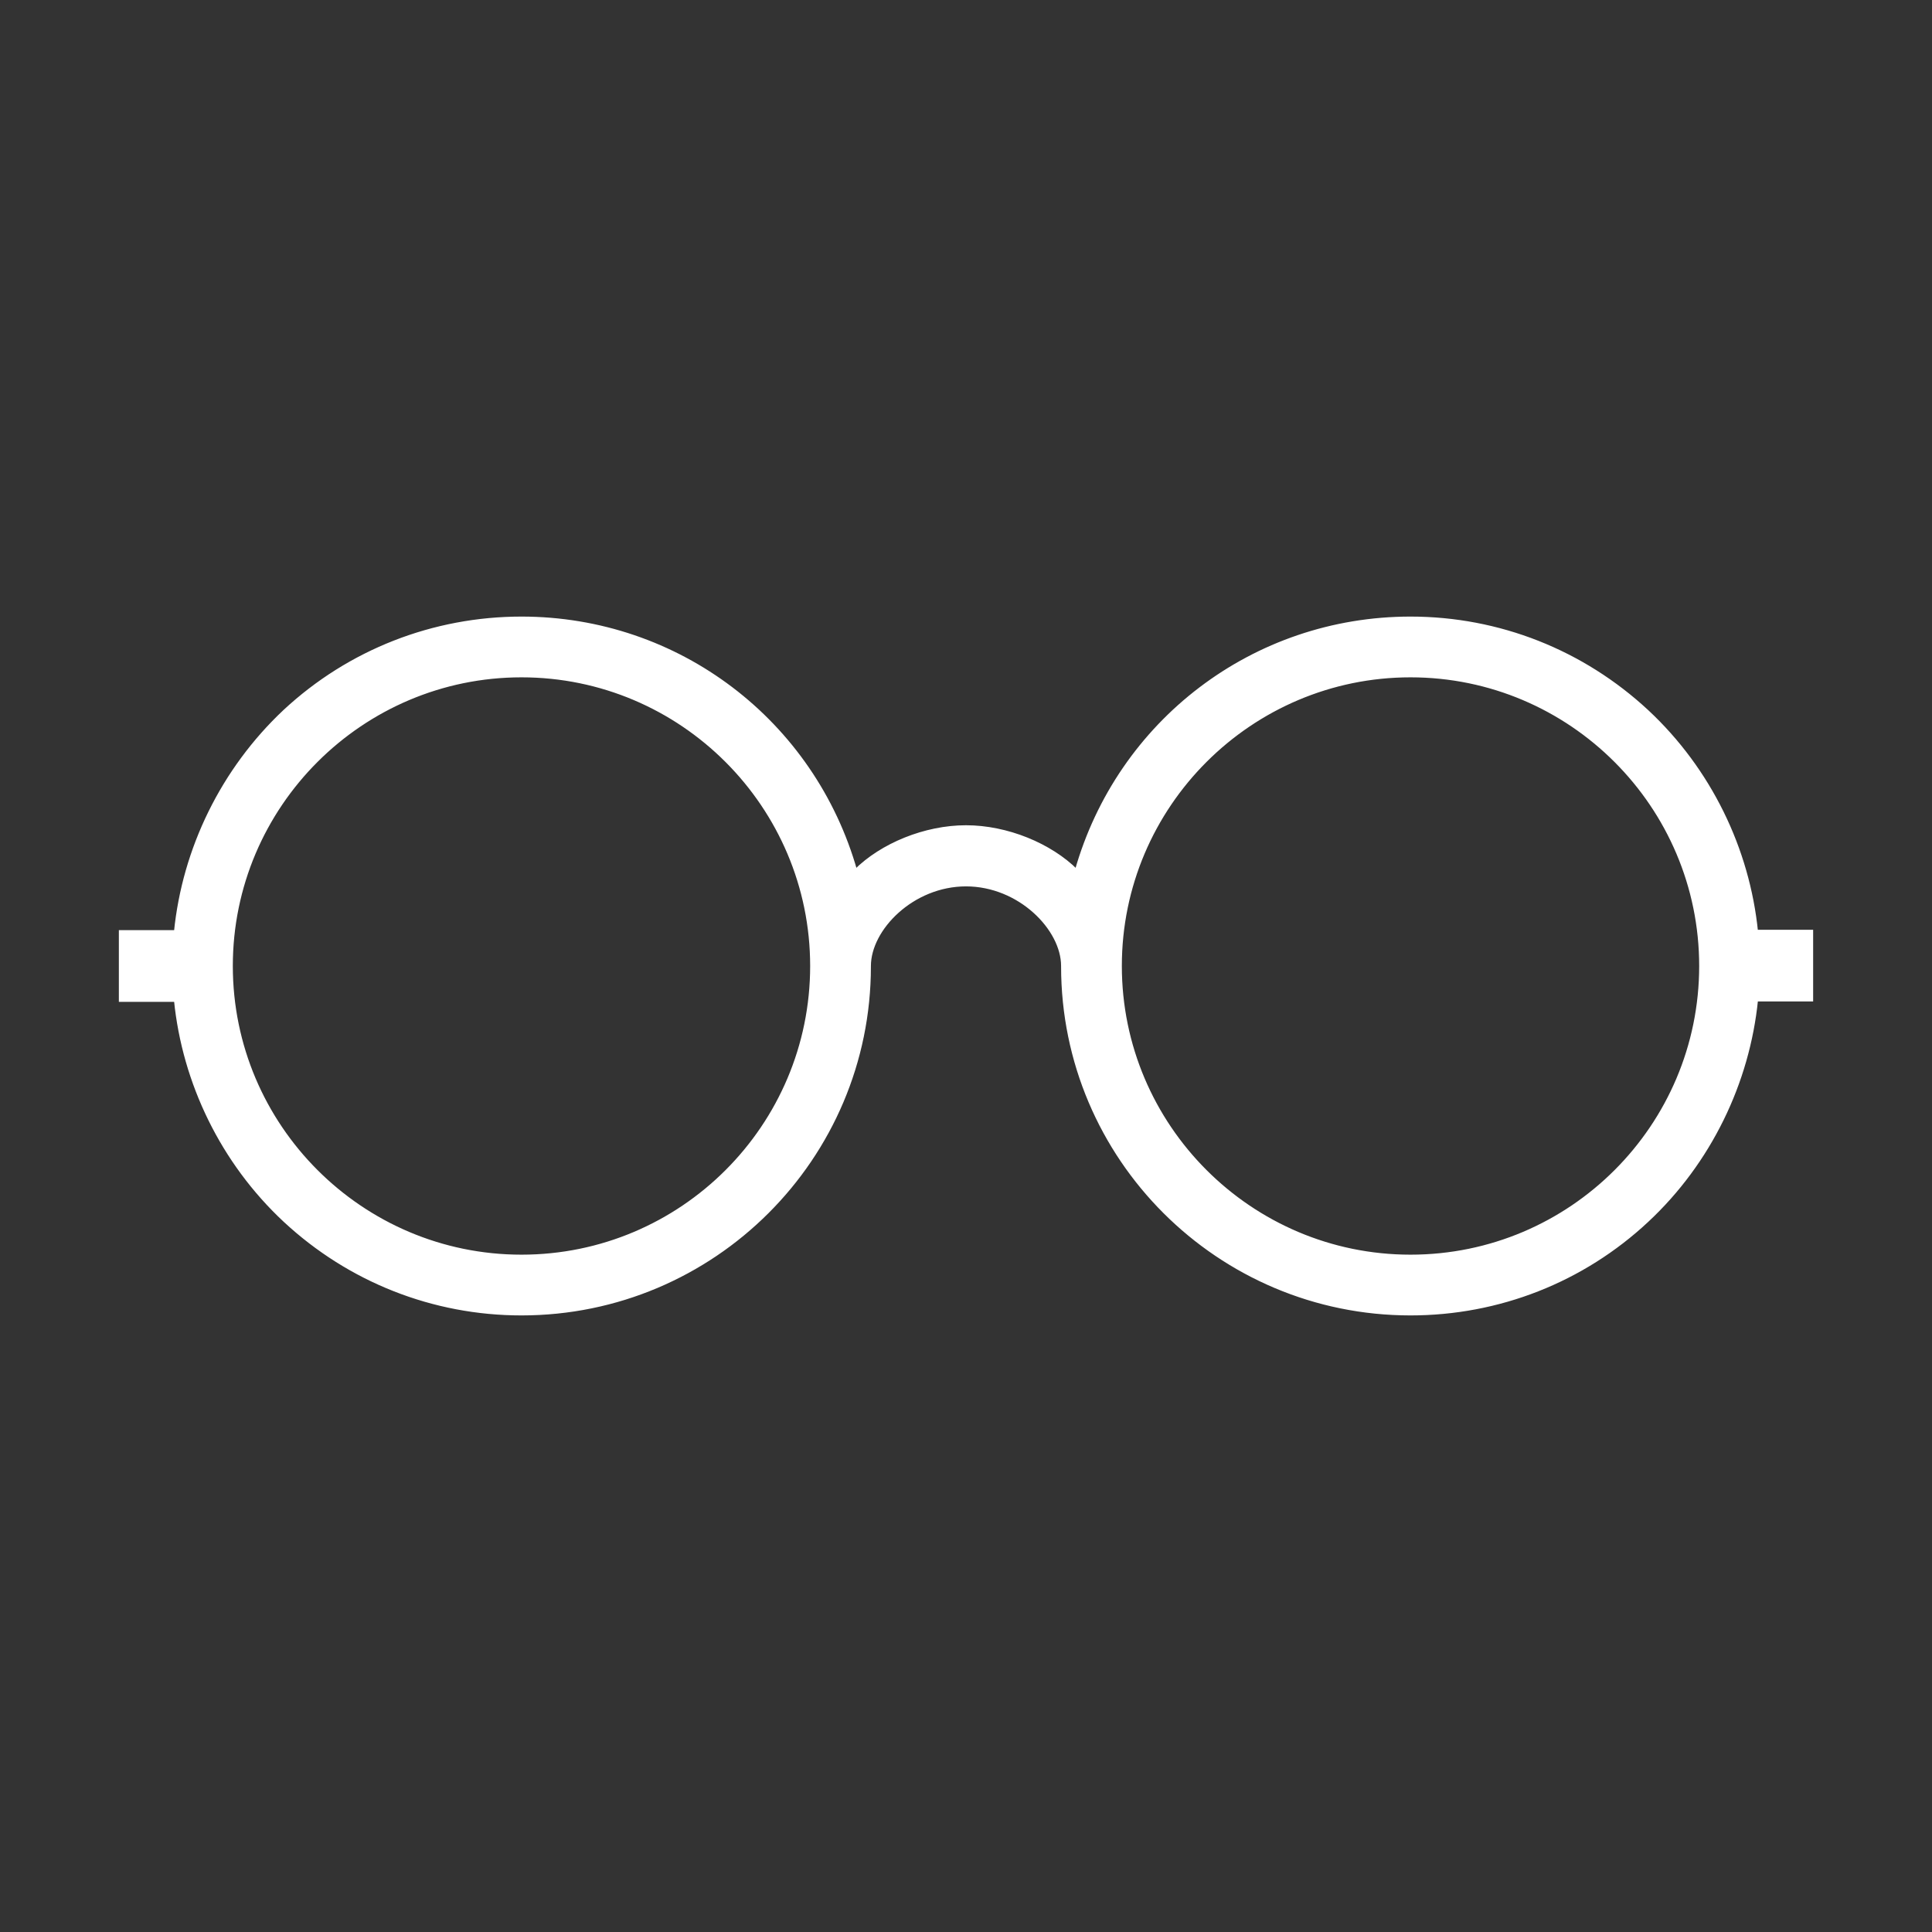<svg width="512" height="512" xmlns="http://www.w3.org/2000/svg">

 <rect width="100%" height="100%" fill="#333333" stroke="none"/>

 <g>
  <title>background</title>
  <rect fill="none" id="canvas_background" height="402" width="582" y="-1" x="-1"/>
 </g>
 <g>
  <title>Layer 1</title>
  <path fill="#ffffff" stroke="#ffffff" id="svg_1" d="m465.4,247c-2.2,-22 -12.4,-43 -28.9,-58.4c-17.1,-15.9 -39.3,-24.7 -62.7,-24.7c-41.5,0 -77.3,27.4 -88.5,67c-7,-7 -18.5,-11.7 -29.3,-11.7c-10.8,0 -22.3,4.7 -29.3,11.7c-11.2,-39.6 -47,-67 -88.5,-67c-23.3,0 -45.6,8.7 -62.7,24.6c-16.5,15.5 -26.7,36.5 -28.9,58.5l-14.6,0l0,18l14.6,0c2.2,22 12.4,43 28.9,58.4c17.1,15.9 39.3,24.7 62.7,24.7c50.8,0 92.1,-41.2 92.1,-92c0,-0.1 0,-0.1 0,-0.1l0,0c0,-9.9 11.5,-21.6 25.7,-21.6s25.7,11.7 25.7,21.6l0,0c0,0 0,0 0,0.1c0,50.8 41.3,92 92.1,92c23.3,0 45.6,-8.7 62.7,-24.7c16.5,-15.4 26.7,-36.5 28.9,-58.5l14.6,0l0,-18l-14.6,0l0,0.1zm-91.6,86c-42.5,0 -77,-34.6 -77,-77c0,-42.5 34.6,-77 77,-77c42.5,0 77,34.6 77,77c0,42.5 -34.5,77 -77,77zm-235.6,0c-42.5,0 -77,-34.6 -77,-77c0,-42.5 34.6,-77 77,-77c42.5,0 77,34.6 77,77c0,42.5 -34.5,77 -77,77z"/>
 </g>
</svg>